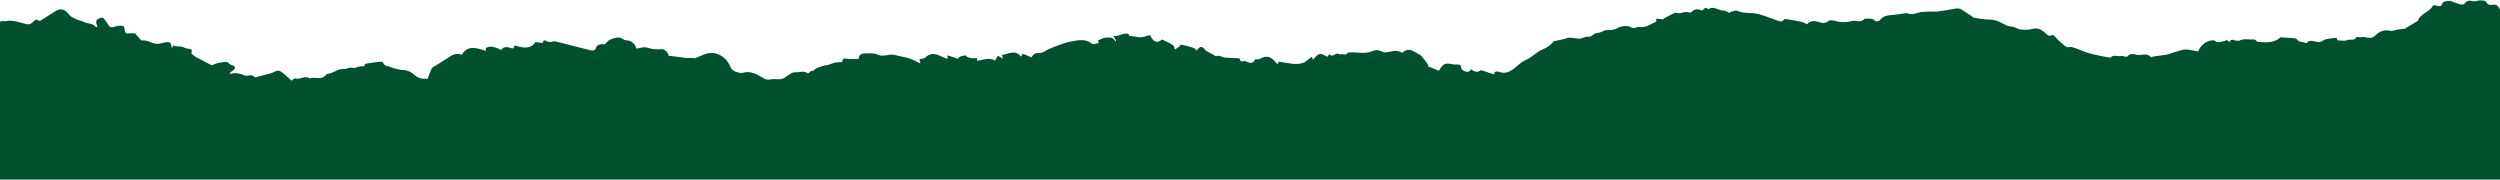 <svg xmlns="http://www.w3.org/2000/svg" width="1448" height="104" viewBox="0 0 1448 104" fill="none">
<path d="M1448 271.479L1448 5.533C1447.1 3.607 1446.04 2.176 1443.44 2.858C1442.58 3.085 1440.89 2.604 1440.56 1.948C1439.65 0.103 1438.05 0.277 1436.63 0.223C1435.11 0.17 1433.42 1.092 1432.11 0.664C1429.85 -0.071 1428.58 0.664 1427.25 2.256C1426.93 2.644 1425.9 2.711 1425.29 2.577C1424.05 2.323 1422.86 1.841 1421.66 1.454C1420.63 1.146 1419.65 0.45 1418.71 0.504C1417.33 0.571 1414.99 0.905 1414.8 1.614C1413.96 4.664 1412.17 3.34 1410.47 3.045C1410.01 2.965 1409.19 3.112 1409.03 3.42C1407.03 7.178 1401.86 7.78 1400.41 12.06C1400.36 12.207 1400.05 12.261 1399.88 12.368C1398.69 13.09 1397.51 13.813 1396.05 14.709C1395.67 14.909 1395 15.244 1394.34 15.645C1393.85 15.953 1393.42 16.514 1392.89 16.608C1391.58 16.862 1390.21 16.875 1388.87 17.076C1387.38 17.304 1385.77 18.173 1384.45 17.839C1380.79 16.916 1377.94 18.4 1375.64 20.674C1372.85 23.43 1369.81 20.607 1367.04 21.651C1366.87 21.718 1366.61 21.503 1366.4 21.503C1365.83 21.503 1364.92 21.37 1364.77 21.624C1363.56 23.898 1361.21 22.453 1359.5 23.256C1358.07 23.924 1356.07 23.389 1353.9 23.389C1353.84 23.282 1353.56 22.587 1353.25 21.878C1351.83 22.052 1350.47 22.159 1349.13 22.4C1347.98 22.614 1346.59 22.667 1345.76 23.349C1344 24.794 1341.95 24.339 1340.38 23.938C1338.37 23.43 1337.04 23.51 1336 24.994C1334.35 24.593 1332.85 24.219 1331.35 23.858C1330.73 23.068 1329.96 22.279 1329.12 22.186C1326.28 21.865 1323.44 21.784 1320.85 21.624C1316.89 25.195 1312.11 24.54 1307.56 24.259C1306.85 23.63 1305.97 22.694 1305.26 22.801C1302.51 23.189 1299.58 21.998 1296.97 23.63C1296.79 23.737 1296.38 23.416 1296.16 23.496C1294.56 24.152 1292.55 21.544 1291.31 24.339C1290.54 23.777 1289.92 23.336 1289.3 22.895C1289.3 23.095 1289.33 23.309 1289.34 23.51C1287.77 23.858 1286.21 24.406 1284.64 24.486C1283.84 24.526 1283.02 23.47 1282.17 23.389C1278.63 23.082 1274.56 25.931 1273.21 29.796C1271.51 29.489 1269.77 29.194 1268.02 28.833C1264.67 28.138 1261.73 29.703 1258.65 30.479C1257.66 30.719 1256.76 31.308 1255.77 31.482C1253.12 31.936 1250.44 32.257 1247.78 32.645C1247.03 32.752 1245.87 33.234 1245.59 32.913C1243.07 30.184 1239.74 32.712 1236.88 31.562C1236.02 31.214 1233.36 30.893 1232.11 32.779C1231.94 33.033 1230.89 32.752 1230.26 32.659C1229.76 32.592 1229.21 32.231 1228.82 32.364C1226.74 33.073 1224.26 31.268 1222.39 33.354C1222.33 33.421 1222.11 33.394 1221.97 33.354C1219.86 32.966 1217.75 32.632 1215.66 32.177C1213.36 31.682 1211.06 31.187 1208.84 30.479C1206.68 29.796 1204.63 28.78 1202.49 28.044C1201.22 27.616 1199.76 27.014 1198.55 27.268C1196.26 27.736 1195.4 25.837 1194.07 24.941C1192.41 23.831 1191.2 22.052 1189.75 20.621C1189.49 20.367 1188.81 20.193 1188.55 20.353C1186.93 21.343 1185.84 20.219 1184.87 19.337C1182.52 17.183 1180.11 15.752 1176.73 16.835C1175.34 17.277 1173.79 17.197 1172.31 17.21C1171.19 17.21 1170.08 16.996 1169.56 16.942C1167.8 16.287 1166.54 15.458 1165.23 15.404C1162.25 15.271 1160.05 13.451 1157.5 12.395C1156.48 11.98 1155.39 11.659 1154.31 11.499C1153.03 11.311 1151.73 11.418 1150.44 11.271C1148.08 11.004 1145.72 10.696 1143.38 10.295C1142.84 10.201 1142.39 9.626 1141.88 9.278C1140.04 8.048 1138.2 6.817 1136.33 5.627C1134.22 4.262 1132.02 5.159 1129.86 5.466C1127.45 5.814 1125.06 6.336 1122.64 6.63C1121.28 6.804 1119.9 6.657 1118.53 6.697C1116.69 6.75 1114.84 6.75 1113.01 6.951C1110.32 7.245 1107.77 9.011 1104.89 7.727C1104.42 7.526 1103.79 7.633 1103.24 7.713C1101.66 7.914 1100.09 8.155 1098.52 8.422C1095.23 8.997 1091.59 8.235 1089.01 11.458C1088.29 12.368 1086.5 12.943 1085.19 11.405C1084.88 11.03 1084.15 10.897 1083.6 10.857C1082.42 10.776 1081.21 10.83 1080.03 10.83C1079.33 11.552 1078.49 12.234 1077.59 12.301C1075.92 12.421 1074.11 11.726 1072.58 12.167C1069.05 13.171 1065.71 12.93 1062.27 11.967C1061.22 11.672 1059.6 11.606 1058.93 12.194C1056.71 14.16 1054.54 13.023 1052.42 12.475C1050.16 11.886 1048.01 12.315 1046.67 14.053C1045.61 13.585 1044.61 12.916 1043.52 12.676C1040.62 12.034 1037.69 11.539 1034.77 11.057C1034.3 10.977 1033.56 11.057 1033.32 11.338C1031.8 13.251 1030.23 12.167 1028.6 11.592C1025.19 10.375 1021.81 8.997 1018.32 8.101C1014.41 7.098 1010.2 8.074 1006.31 6.282C1005.21 5.774 1003.45 6.71 1002 6.978C1002 7.205 1002.02 7.419 1002.02 7.646C1000.71 7.098 999.366 6.028 998.077 6.081C995.191 6.188 992.613 3.179 989.593 5.279C989.539 5.319 989.338 5.172 989.217 5.092C987.727 4.089 986.828 4.931 986.103 6.108C983.901 5.386 981.793 4.704 979.927 6.804C979.605 7.165 978.719 7.419 978.303 7.245C975.672 6.162 973.068 8.569 970.45 7.285C970.262 7.192 969.833 7.553 969.524 7.7C968.155 8.382 966.772 9.064 965.403 9.76C964.745 10.094 964.114 10.469 963.469 10.816C963.523 10.937 963.59 11.057 963.644 11.178C962.248 11.084 960.838 10.977 959.295 10.87L959.295 12.542C957.321 13.505 955.683 14.374 953.979 15.083C953.093 15.444 952.099 15.591 951.133 15.685C950.045 15.792 948.757 15.364 947.911 15.819C946.421 16.608 945.333 16.18 944.085 15.498C942.461 14.615 938.151 15.244 936.675 16.327C935.99 16.822 935.064 17.063 934.205 17.237C933.426 17.397 932.594 17.277 931.789 17.344C930.956 17.397 930.124 17.531 929.292 17.625C928.446 18.2 927.533 18.574 926.58 18.842C925.68 19.096 924.687 19.082 923.855 19.444C922.647 19.979 921.425 21.45 920.418 21.29C918.713 21.009 917.505 21.731 916.109 22.145C915.572 22.306 914.981 22.426 914.431 22.386C912.565 22.226 910.713 21.838 908.847 21.838C907.746 21.838 906.645 22.44 905.531 22.707C904.148 23.028 902.752 23.282 901.369 23.59C900.819 23.71 900.027 23.67 899.772 24.018C898.107 26.265 895.865 27.656 893.342 28.686C892.563 29.007 891.811 29.395 891.127 29.863C888.563 31.575 886.213 33.742 883.421 34.906C881.434 35.735 880.079 37.073 878.589 38.33C875.085 41.286 872.4 43.092 868.319 41.66C866.762 41.112 865.661 41.273 865.299 43.065C862.855 42.262 860.506 41.486 858.17 40.737C857.982 40.671 857.687 40.657 857.539 40.764C855.566 42.222 853.781 41.553 851.995 40.055C851.056 42.155 849.418 41.593 848.035 41.139C847.297 40.898 846.29 39.922 846.29 39.279C846.303 37.34 845.042 37.407 843.82 37.313C843.202 37.26 842.545 37.501 841.967 37.353C837.242 36.19 835.752 36.805 833.43 40.965C833.363 41.085 833.215 41.152 833.43 40.978C831.107 40.042 828.959 39.172 826.825 38.303C827 38.129 827.174 37.969 827.348 37.795C826.758 36.939 826.181 36.069 825.563 35.24C825.026 34.518 824.449 33.809 823.858 33.127C823.415 32.618 822.986 32.057 822.435 31.722C821.227 30.987 819.938 30.398 818.703 29.716C816.341 28.392 814.22 28.646 812.179 30.612C808.635 28.151 805.078 30.505 801.547 30.345C800.742 29.85 799.856 29.689 799.05 29.341C797.198 28.552 795.627 29.368 793.963 29.957C789.949 31.375 785.814 30.037 781.747 30.345C781.357 30.371 780.713 30.318 780.619 30.505C779.505 32.672 777.37 30.626 776.028 31.669C774.095 29.422 771.92 33.943 770 31.455C770 31.442 769.866 31.495 769.651 31.589C769.423 32.017 769.128 32.552 768.953 32.873C767.248 32.244 765.53 30.96 764.228 31.294C762.725 31.682 761.61 33.515 760.429 34.611C760.322 34.25 760.161 33.662 759.919 32.819C758.254 34.077 756.885 35.12 755.516 36.163C750.911 37.995 746.132 36.497 740.655 35.668C740.602 35.802 740.293 36.471 739.971 37.18C739.299 36.551 738.95 36.283 738.682 35.949C736.091 32.659 733.514 31.923 729.889 34.05C729.164 34.478 728.063 34.264 726.99 34.371C725.567 36.939 724.546 36.671 722.076 35.762C721.633 35.601 721.123 35.2 720.761 35.307C719.459 35.695 718.385 35.936 718.089 34.103C718.062 33.916 717.337 33.729 716.935 33.702C714.518 33.582 712.089 33.595 709.686 33.367C707.887 33.194 706.276 31.669 704.289 32.592C704.209 32.632 704.048 32.471 703.913 32.391C702.101 31.388 700.289 30.398 698.49 29.368C698.315 29.275 698.208 29.047 698.074 28.887C696.168 26.559 695.08 26.64 693.107 29.248C691.442 27.549 691.415 27.616 685.804 26.225C684.274 25.837 683.28 25.663 683.267 26.84C681.951 27.723 681.133 28.258 680.529 28.659C680.206 27.884 680.086 26.533 679.374 26.091C677.374 24.821 675.132 23.911 672.984 22.854C670.501 25.289 667.829 24.446 666.165 20.34C664.688 20.728 663.158 21.182 661.614 21.517C660.943 21.664 660.218 21.624 659.533 21.544C657.815 21.33 656.11 21.035 654.083 20.728C653.425 19.404 653.412 19.297 651.411 19.551C650.15 19.711 648.941 20.286 647.693 20.581C646.847 20.781 645.961 20.821 644.887 20.955C645.451 21.878 645.921 22.654 646.404 23.416C646.283 23.59 646.176 23.764 646.055 23.938C644.498 20.835 641.679 21.851 639.464 21.905C638.31 22.413 637.155 22.921 635.92 23.47C636.041 23.817 636.189 24.245 636.43 24.914C634.953 25.088 633.155 25.864 632.443 25.302C628.443 22.092 624.147 23.389 619.905 24.125C617.851 24.486 615.851 25.222 613.878 25.917C611.663 26.693 609.474 27.536 607.34 28.499C605.474 29.341 603.903 30.933 601.648 30.733C599.5 30.545 598.238 31.642 597.46 33.234C595.768 32.525 594.104 31.829 592.412 31.134C592.063 31.709 591.795 32.15 591.352 32.859C587.942 28.325 584.13 31.428 580.29 31.776C580.492 32.525 580.653 33.113 580.881 33.956C579.807 33.327 578.975 32.846 577.941 32.244C577.377 33.261 576.894 34.143 576.357 35.106C573.001 32.993 569.538 34.745 565.98 35.213C565.913 34.718 565.833 34.157 565.752 33.581C562.919 34.103 560.53 33.528 559 31.977C557.805 32.324 557.013 32.538 555.764 32.899C555.617 33.073 555.107 33.729 554.852 34.063C552.69 33.341 550.891 32.739 548.824 32.057L548.824 34.183C547.67 33.702 546.703 33.381 545.804 32.94C542.273 31.214 538.81 30.104 535.628 33.608C535.48 33.769 535.091 33.715 534.823 33.782C534.044 33.969 533.266 34.17 532.487 34.357C532.675 35.08 532.876 35.802 533.131 36.778C530.957 35.748 529.023 34.571 526.929 33.903C524.15 33.02 521.211 32.659 518.392 31.869C514.928 30.893 511.384 33.448 507.921 31.442C506.968 30.893 505.612 31.04 504.444 30.866C501.772 31.254 497.678 29.743 497.302 34.157C495.221 34.157 493.315 34.103 491.409 34.17C490.107 34.21 488.187 32.806 487.892 35.561C487.865 35.762 487.153 35.989 486.737 36.029C485.69 36.15 484.603 36.029 483.596 36.283C482.187 36.618 480.844 37.246 479.448 37.648C478.508 37.915 477.421 37.795 476.589 38.209C474.951 39.052 472.91 38.918 471.568 40.617C470.977 41.353 469.179 40.684 468.695 42.236C468.655 42.369 467.756 42.476 467.487 42.289C465.5 40.885 463.352 41.914 461.299 41.861C460.292 41.834 459.003 41.901 458.305 42.476C457.338 43.279 456.05 43.707 455.298 44.402C452.479 47.011 449.109 45.245 446.102 46.047C444.988 46.342 443.444 46.007 442.411 45.406C438.625 43.185 434.974 40.778 430.235 42.155C429.899 42.249 429.51 42.356 429.188 42.289C428.101 42.088 426.986 41.914 425.966 41.513C425.161 41.192 424.503 40.537 423.671 39.962C422.865 38.477 422.181 36.471 420.878 35.013C418.288 32.11 414.891 30.305 410.904 30.733C408.743 30.96 406.676 32.124 404.582 32.899C403.776 33.194 402.997 33.595 402.205 33.943C402.232 33.836 402.259 33.715 402.273 33.608L396.675 33.608C396.675 33.608 396.715 33.488 396.742 33.434C393.587 33.06 390.432 32.672 387.251 32.297C387.372 30.733 384.902 28.178 382.888 28.459C380.163 28.833 377.451 28.419 375.115 27.67C372.525 26.84 370.645 28.111 368.43 28.071C368.35 25.824 365.531 23.309 363.087 23.363C362.416 23.376 361.611 23.189 361.087 22.801C358.416 20.808 355.798 22.025 353.301 23.002C352.187 23.43 351.395 24.687 350.281 25.744C348.697 25.262 345.77 25.917 345.381 27.215C344.763 29.301 343.488 29.542 341.636 29.02C339.246 28.352 336.83 27.83 334.427 27.215C330.306 26.172 326.198 25.088 322.077 24.058C321.553 23.924 320.909 23.817 320.425 23.978C319.016 24.446 317.741 24.526 316.371 23.71C315.74 23.336 314.599 22.921 314.546 24.513C314.546 24.66 314.062 24.914 313.834 24.887C312.666 24.754 311.512 24.553 310.223 24.352C307.095 28.9 302.544 27.603 298.101 26.359C297.309 28.245 297.296 28.271 295.577 27.723C293.55 27.081 291.631 26.854 290.275 28.954C287.362 27.616 284.61 26.105 281.428 27.75C281.401 28.231 281.361 28.82 281.321 29.475C273.038 26.359 269.749 27.777 267.481 31.776C265.427 30.88 263.212 31.107 261.104 32.445C258.782 33.929 256.473 35.427 254.137 36.899C252.969 37.634 251.707 38.25 250.593 39.039C250.123 39.373 249.828 40.015 249.6 40.577C248.901 42.289 248.257 44.014 247.599 45.753C245.733 45.352 244.31 45.7 243.169 45.272C241.652 44.697 240.243 43.667 238.994 42.597C237.048 40.925 234.779 40.63 232.363 40.43C230.9 40.309 229.463 39.868 228.027 39.493C227.195 39.279 226.416 38.905 225.597 38.664C224.134 38.236 222.536 38.089 221.879 36.297C221.758 35.962 220.912 35.668 220.442 35.722C217.986 35.976 215.542 36.31 213.113 36.685C212.482 36.778 211.435 36.952 211.354 37.273C210.925 39.052 209.609 38.209 208.629 38.41C207.649 38.611 206.696 38.985 205.729 39.293C204.83 39.493 203.769 39.132 202.749 39.186C201.675 39.239 200.588 40.069 199.581 39.948C195.876 39.507 193.232 42.436 189.795 42.784C189.459 42.824 189.043 43.025 188.855 43.292C186.331 46.797 182.412 44.148 179.405 45.459C176.572 43.346 173.686 46.422 170.8 45.432C170.437 45.312 169.779 46.047 168.786 46.716C167.565 45.579 166.236 44.188 164.745 43.011C163.108 41.727 161.631 40.042 159.027 41.553C157.376 42.516 155.295 42.784 153.389 43.319C151.442 43.881 149.482 44.402 147.871 44.844C147.079 44.362 146.435 43.693 145.723 43.627C144.394 43.493 142.824 44.188 141.723 43.707C139.199 42.623 136.769 41.928 134.044 42.677C133.722 42.77 133.306 42.543 132.742 42.436C134.031 41.339 135.816 40.564 136.004 39.507C136.353 37.514 133.655 38.049 132.836 36.965C131.48 35.187 129.896 35.989 128.353 36.136C127.493 36.217 126.634 36.364 125.815 36.604C124.889 36.872 124.003 37.287 122.62 37.822C120.097 36.497 117.063 34.906 114.029 33.314C114.029 33.381 114.029 33.461 114.016 33.528C113.009 32.739 111.989 31.95 110.861 31.067C111.411 28.726 111.143 28.405 108.31 28.098C107.572 28.017 106.86 27.562 106.136 27.335C105.531 27.148 104.914 26.961 104.296 26.907C103.223 26.8 102.135 26.787 101.048 26.733C100.927 26.452 100.82 26.172 100.699 25.877C100.323 26.586 99.96 27.295 99.585 27.991C99.007 24.339 98.417 23.938 95.208 24.633C93.477 25.021 91.611 25.663 89.973 25.342C87.302 24.821 84.952 22.935 81.986 23.456C81.851 23.483 81.636 23.215 81.502 23.042C80.469 21.878 79.448 20.701 78.254 19.337C77.274 19.337 75.891 19.176 74.562 19.377C72.615 19.671 72.347 18.641 72.213 17.116C72.146 16.354 71.662 15.043 71.246 15.003C69.823 14.829 68.199 14.762 66.95 15.311C64.91 16.193 63.661 16.033 62.574 14.16C61.863 12.916 61.017 11.726 60.05 10.669C59.715 10.308 58.775 10.161 58.252 10.335C55.5 11.258 55.151 12.341 56.493 15.551C56.09 15.551 55.567 15.698 55.432 15.525C53.647 13.318 50.734 13.853 48.532 12.676C47.338 12.047 45.874 11.927 44.639 11.338C43.082 10.602 41.23 9.947 40.236 8.676C37.578 5.279 35.337 4.49 31.94 6.563C29.175 8.248 26.49 10.094 23.738 11.806C23.376 12.034 22.637 12.114 22.315 11.9C20.436 10.602 19.791 12.234 18.691 13.144C17.979 13.732 16.798 14.2 15.925 14.067C14.019 13.799 12.193 13.05 10.314 12.622C8.797 12.288 7.24 12.06 5.696 11.953C4.729 11.886 3.736 12.341 2.783 12.248C-0.278 11.94 -1.781 13.144 -1.781 16.127L-1.781 325.181C-0.721 324.78 0.058 324.486 0.836 324.192C0.85 324.392 0.877 324.593 0.89 324.794C1.937 324.74 2.984 324.687 4.031 324.66C5.172 324.62 6.475 324.245 7.428 324.66C11.052 326.185 14.583 326.546 18.207 324.807C18.623 324.606 19.483 324.446 19.59 324.606C20.812 326.466 22.973 326.024 24.651 326.573C26.316 327.121 28.262 326.653 29.94 327.576C30.141 327.683 30.504 327.536 30.799 327.482C31.658 327.295 32.517 327.081 33.417 326.88C33.86 329.943 36.035 330.879 38.907 329.662C39.391 330.077 39.861 330.492 40.465 331C41.552 328.485 45.257 330.157 45.982 327.228C46.103 327.281 46.21 327.335 46.331 327.375C48.573 327.897 50.761 327.616 52.976 327.148C54.426 326.84 55.755 326.599 54.439 324.098C58.346 324.606 61.702 324.325 63.769 322.56C67.299 323.282 70.253 324.58 73.005 324.218C75.381 323.911 76.951 324.941 78.723 325.609C81.059 326.479 82.294 326.559 83.744 324.994C84.482 325.235 85.409 325.837 85.717 325.609C87.221 324.473 88.094 325.489 88.845 326.265C89.852 326.051 90.738 326.024 91.476 325.676C92.926 324.981 94.604 324.392 95.624 323.255C97.504 321.155 98.605 320.781 100.658 322.225C101.679 322.105 102.793 321.918 103.612 322.332C105.612 323.362 107.317 323.51 109.545 322.56C110.901 321.971 113.21 321.463 114.512 323.683C114.781 324.138 115.949 324.152 116.7 324.232C117.546 324.325 118.405 324.259 119.023 324.259C120.607 321.45 123.56 322.319 125.708 321.543C127.48 320.901 129.708 321.463 131.722 321.624C132.366 321.677 133.051 322.078 133.561 322.506C135.038 323.71 136.662 323.376 137.414 321.583C140.219 322.506 139.991 319.122 141.804 318.868C143.213 319.015 144.582 318.855 145.938 318.681C146.583 318.601 147.281 318.333 147.871 318.467C149.858 318.948 151.858 319.47 153.778 320.166C155.724 320.875 157.496 320.808 159.242 319.684C160.584 318.828 163.027 319.189 164.249 320.393C167.215 323.296 170.357 325.864 174.934 324.753C178.384 323.924 181.995 324.994 185.405 323.724C185.862 323.55 186.546 323.737 187.056 323.951C188.399 324.486 189.298 324.646 190.198 322.988C191.017 321.463 192.533 320.286 193.809 319.029C194.077 318.761 194.668 318.654 195.071 318.721C196.923 319.042 198.735 319.497 200.588 319.805C202.776 320.152 204.991 320.42 207.193 320.674C208.401 320.808 209.609 320.808 211.354 320.901C212.052 320.326 213.22 318.962 214.683 320.433C219.06 318.173 223.597 317.089 228.121 316.514C227.973 314.869 227.879 313.745 227.718 312.007C229.356 312.234 230.765 312.207 232 312.649C233.437 313.144 234.712 314.013 236.296 313.184C236.524 313.063 236.994 313.264 237.276 313.424C238.31 314.04 239.263 314.815 240.337 315.324C241.451 315.845 242.673 316.113 243.894 316.514C245.344 314.548 247.277 314.294 249.949 315.524C250.808 315.912 251.922 315.912 252.915 315.845C253.936 315.778 254.929 315.417 255.922 315.19C256.486 314.374 257.386 313.184 257.99 313.317C259.802 313.705 261.722 313.184 263.265 313.585C266.192 314.347 268.957 312.675 271.749 313.679C271.884 313.732 272.112 313.438 272.313 313.411C273.414 313.237 274.528 313.13 275.616 312.943C276.408 312.809 277.186 312.595 277.737 312.461C278.972 311.873 279.831 311.498 280.65 311.044C282.542 310.014 284.382 308.903 286.274 307.914C288.113 306.951 290.02 306.108 291.859 305.158C293.241 304.449 294.584 303.647 295.94 302.884C295.658 302.697 295.389 302.497 295.107 302.309C296.383 301.801 297.631 301.253 298.92 300.811C303.806 299.113 308.706 297.441 313.297 295.876C313.982 296.371 314.559 297.079 314.868 296.972C317.002 296.277 318.143 297.294 319.177 298.979C319.821 300.035 320.828 300.758 321.929 299.3C322.6 298.404 323.258 297.507 324.023 296.491C328.977 295.715 330.883 300.29 334.225 302.858C334.373 302.055 334.494 301.413 334.548 301.146C337.192 300.37 339.568 299.648 341.958 298.979C342.374 298.858 342.857 298.845 343.287 298.912C345.891 299.327 348.697 301.186 350.71 297.708C350.871 297.427 351.663 297.507 352.16 297.4C353.006 297.213 353.852 297.066 354.684 296.812C356.281 296.33 357.852 295.782 359.436 295.274C359.839 296.05 360.134 296.611 360.537 297.414C362.121 296.571 363.678 296.09 365.423 296.986C366.175 297.374 367.249 297.146 367.786 297.173C369.732 297.534 371.303 297.842 372.471 298.056C373.572 296.651 374.377 295.635 375.089 294.725C376.512 296.21 377.505 297.253 378.498 298.297C378.525 298.043 378.552 297.775 378.579 297.521C380.337 296.946 382.109 296.384 383.868 295.795C384.485 295.595 385.13 295.408 385.694 295.087C389.761 292.773 391.104 293.241 392.755 297.481C393.359 299.019 394.231 300.035 395.963 298.685C396.352 298.377 396.836 298.176 397.225 297.855C398.514 296.812 399.641 295.22 401.105 294.819C402.756 294.364 404.474 294.605 405.186 292.559C405.28 292.304 405.964 292.171 406.38 292.157C408.139 292.064 410.032 292.559 411.414 290.913C411.522 290.78 412.005 290.82 412.22 290.94C414.703 292.411 417.093 291.609 419.254 290.713C420.046 291.154 420.65 291.743 421.308 291.823C423.724 292.117 426.167 292.171 428.584 292.465C429.295 292.545 430.168 292.973 430.571 293.522C432.477 296.13 436.115 296.651 438.652 294.565C439.417 293.936 440.263 293.428 441.337 292.692C442.666 294.324 444.169 295.715 445.082 297.414C446.935 300.851 449.767 301.253 452.036 298.377C453.794 298.925 455.459 299.447 457.177 299.995C457.795 298.457 458.345 296.865 460.466 297.294C461.997 297.601 463.191 297.079 464.238 295.983C464.48 295.729 464.937 295.595 465.312 295.528C466.306 295.367 467.326 295.287 467.836 295.234C469.595 295.782 471.031 296.21 472.454 296.678C472.763 296.785 473.031 296.999 473.286 297.213C474.723 298.404 476.079 299.714 477.609 300.771C478.616 301.467 479.864 302.149 481.045 302.202C483.959 302.336 486.939 301.774 489.825 302.122C492.778 302.47 495.49 301.881 498.282 301.279C498.685 301.186 499.088 301.092 499.504 301.052C501.571 300.865 503.625 300.651 505.692 300.544C506.498 300.504 507.464 300.49 508.082 300.892C509.719 301.948 511.102 302.604 513.089 301.4C514.297 300.664 515.975 300.691 517.962 300.276C518.512 299.193 520.875 297.922 522.701 298.604C524.795 299.393 527.117 300.156 528.688 301.627C531.024 303.807 533.386 304.503 536.179 303.433C536.971 302.416 538.085 300.945 538.877 301.092C540.192 301.346 541.307 302.644 542.501 303.5C543.602 303.54 545.2 301.788 546.179 304.516C546.22 304.61 546.448 304.73 546.542 304.704C548.824 303.955 549.589 305.546 550.234 307.205C551.938 306.175 553.563 306.349 555.523 307.258C556.382 307.66 557.496 307.472 558.463 307.646C559.429 307.82 560.839 307.807 561.241 308.422C562.436 310.201 564.383 310.201 566.007 310.87C568.517 311.9 570.209 310.843 569.913 308.77C571.699 306.563 573.968 306.001 576.612 306.442C577.538 306.59 578.505 306.469 579.458 306.469C579.485 306.309 579.512 306.135 579.539 305.961C579.995 306.469 580.465 306.991 580.706 307.272C582.076 306.817 583.177 306.402 584.318 306.081C585.687 305.707 587.271 305.733 588.398 305.025C590.332 303.807 591.889 301.868 594.574 303.018C594.681 303.072 594.909 303.045 594.976 302.965C595.983 301.734 596.99 302.269 598.225 302.684C600.386 303.406 602.172 302.63 602.48 301.172C604.95 302.189 604.937 302.176 607.327 301.921C607.595 301.895 607.904 302.002 608.159 302.122C609.528 302.791 610.857 303.526 612.24 304.142C612.736 304.369 613.435 304.57 613.891 304.383C615.757 303.647 617.395 304.182 619.086 304.958C620.214 305.479 621.476 305.707 622.617 306.215C623.61 306.67 624.644 307.178 625.409 307.927C626.966 309.425 629.262 310.094 630.268 312.221C630.389 312.475 631.007 312.595 631.41 312.622C632.9 312.715 634.39 312.742 635.893 312.809C637.571 312.876 639.263 312.956 640.941 313.01C641.142 313.01 641.424 312.943 641.531 312.796C643.048 310.87 644.686 311.779 646.525 312.836C647.237 311.712 648.23 310.749 648.472 309.612C648.834 307.887 649.532 307.379 651.264 307.486C652.445 307.566 653.734 307.205 654.835 306.723C655.425 306.469 655.613 305.225 656.19 305.011C658.083 304.342 660.057 303.767 662.043 303.486C664.648 303.098 667.346 303.219 669.333 301.039C670.42 299.848 671.414 298.404 672.783 297.681C673.655 297.213 675.414 297.401 676.273 298.002C679.065 299.995 681.656 301.841 685.401 300.397C687.133 299.728 688.073 298.925 687.925 297.213C690.784 296.397 693.617 295.782 695.751 298.644C695.886 298.818 696.302 298.778 696.584 298.872C699.832 300.022 703.873 298.176 705.551 295.688C708.706 296.09 711.82 297.026 714.854 295.354C715.874 295.381 716.975 295.421 717.673 294.913C719.069 293.909 720.251 293.776 720.949 294.592C722.278 294.525 723.043 294.431 723.808 294.471C726.896 294.659 730.01 294.993 732.547 293C734.413 294.284 736.185 295.528 738.091 296.839C738.883 294.431 741.326 293.682 744.065 294.538C744.83 293.08 745.609 291.609 746.361 290.164C748.146 290.566 749.327 292.906 751.529 291.529C751.65 291.462 751.958 291.622 752.133 291.729C754.496 293.294 757.006 294.311 759.932 294.404C761.436 294.445 763.436 293.615 763.785 292.184C764.577 288.947 766.993 288.118 769.638 290.084C770.229 290.525 771.155 290.512 772.417 290.846C773.397 292.184 776.807 293.094 777.961 291.743C779.263 290.218 780.78 290.204 782.512 290.472C786.015 290.994 789.6 291.208 793.01 292.09C794.432 292.452 795.735 292.866 797.198 292.746C797.252 292.746 797.332 292.813 797.386 292.853C800.097 294.632 803.051 294.832 806.165 294.257C807.4 294.03 808.649 293.669 809.817 294.846C810.353 295.381 811.521 295.394 812.407 295.421C814.3 295.488 816.247 295.153 818.086 295.474C820.596 295.902 822.784 294.953 825.04 294.338C826.463 293.95 827.697 292.759 829.12 292.492C831.349 292.077 833.685 292.197 835.967 291.997C836.692 291.93 837.403 291.368 838.101 291.395C839.806 291.489 841.511 292.01 843.202 291.943C844.612 291.903 845.404 292.077 846.115 293.441C846.639 294.445 847.887 295.073 848.908 295.956C849.351 294.859 849.633 294.177 849.74 293.936C852.801 294.685 852.358 299.3 856.613 299.032C858.237 298.925 859.983 300.584 861.567 301.386C862.184 300.999 862.775 300.611 863.379 300.249C864.064 299.835 864.748 299.46 865.554 298.992C867.044 300.798 868.775 302.309 871.447 300.571C871.648 300.437 872.266 300.718 872.548 300.958C874.051 302.269 875.488 303.647 876.991 304.958C877.944 305.787 878.87 306.83 880.011 307.232C882.32 308.034 884.723 308.195 886.254 306.67C888.12 306.817 889.529 307.044 890.939 307.031C893.261 307.004 895.61 305.894 897.892 307.539C898.349 307.86 900.175 307.312 900.362 306.804C901.047 304.931 902.457 304.396 904.121 303.941C904.98 303.7 905.772 303.246 906.766 302.818C907.705 303.901 908.739 304.008 910.028 302.884C910.551 302.416 911.679 302.711 912.404 302.376C913.827 301.734 916.27 303.727 916.713 300.918C917.827 300.637 918.874 300.397 919.881 300.089C921.116 299.714 922.298 299.086 923.559 298.899C924.687 298.738 926.003 299.407 927.023 299.072C929.278 298.323 930.808 298.765 931.493 300.276C932.903 300.718 933.789 300.932 934.608 301.279C935.453 301.641 936.541 302.724 937.01 302.483C938.232 301.868 938.756 302.59 939.4 303.179C940.675 304.356 941.843 305.667 943.186 306.777C943.884 307.352 944.81 307.726 945.696 308.021C946.367 308.248 947.199 308.034 947.817 308.328C949.535 309.131 950.81 308.328 952.153 307.419C952.435 307.633 952.703 307.887 952.999 308.074C955.63 309.746 958.18 309.251 958.986 306.175C959.026 306.028 959.335 305.974 959.509 305.854C960.046 305.519 960.57 305.185 960.597 305.158C965.067 305.319 968.772 303.66 972.866 303.112C974.101 303.66 975.632 304.356 977.176 305.051C977.874 306.349 978.424 307.9 979.431 309.077C980.209 310 981.512 310.549 982.679 310.99C982.854 311.057 983.552 309.599 984.089 308.903C984.814 307.967 985.821 306.228 986.317 306.349C987.969 306.75 988.438 305.907 989.257 304.918C989.767 304.302 990.841 303.941 991.7 303.861C993.889 303.647 996.104 303.727 998.292 303.553C999.567 303.46 1000.82 303.125 1002.08 302.898C1002.9 302.724 1003.82 303.085 1004.68 302.978C1007.51 302.59 1010.63 303.42 1013.09 301.132C1013.37 300.865 1014.24 300.918 1014.66 301.159C1017.34 302.737 1019.85 301.868 1022.11 300.437C1023.23 299.728 1023.72 299.888 1024.71 300.504C1026.54 301.641 1027.7 303.834 1030.32 303.781C1031.76 303.754 1033.22 304.262 1035.03 304.597C1036.34 303.955 1038 302.283 1040.05 303.888C1041.76 305.225 1043.46 305.453 1045.36 304.61C1047.54 303.633 1049.72 302.604 1051.93 301.587C1052.4 302.015 1052.91 302.483 1053.29 302.831C1054.28 302.189 1055.06 301.373 1055.98 301.172C1057.51 300.825 1059.13 300.851 1060.73 300.744C1061.6 300.691 1062.77 301.012 1063.28 300.571C1064.24 299.741 1064.84 298.471 1065.73 297.173C1066.88 296.451 1068.31 295.421 1069.86 294.592C1071.88 293.508 1074.02 291.743 1076.06 291.796C1079.19 291.89 1081.98 293.856 1084.53 295.809C1085.15 296.29 1086.02 296.652 1086.78 296.665C1087.51 296.678 1088.85 296.25 1088.89 295.902C1089.05 294.418 1090.1 294.899 1090.81 294.873C1091.95 294.819 1093.09 294.939 1094.23 295.006C1098.06 295.247 1101.9 294.792 1105.6 296.785C1106.88 297.467 1109.51 299.393 1110.96 296.397C1111.65 296.865 1112.2 297.334 1112.84 297.641C1114.28 298.337 1115.74 298.965 1117.19 299.621C1117.32 299.674 1117.47 299.795 1117.59 299.768C1120.55 299.006 1122.69 300.477 1124.88 302.162C1127.02 303.807 1129.3 303.152 1130.29 300.918C1132.67 302.283 1135.16 301.881 1137.7 301.587C1139.37 301.4 1141.07 301.547 1142.75 301.547C1143.49 301.641 1144.35 301.239 1144.82 300.584C1145.64 299.42 1146.45 298.965 1148.01 299.046C1149.72 299.139 1151.47 298.537 1153.19 298.176C1154.29 297.936 1155.39 297.227 1156.44 297.334C1158.29 297.521 1159.7 297.026 1161.1 295.889C1162.23 294.966 1163.5 294.19 1164.82 293.548C1165.56 293.187 1166.5 293.241 1167.36 293.107C1167.41 292.826 1167.46 292.559 1167.52 292.278C1168.56 292.973 1169.58 293.709 1170.66 294.351C1171.75 295.006 1172.89 295.996 1174.03 296.036C1174.99 296.063 1175.95 294.819 1176.99 294.391C1177.87 294.043 1178.94 293.776 1179.83 293.95C1182.27 294.445 1184.66 295.18 1187.06 295.822C1187.26 295.729 1187.46 295.622 1187.68 295.528C1186.03 293.615 1185.95 291.943 1187.71 290.592C1189.81 290.994 1191.84 291.234 1193.76 291.81C1195.65 292.371 1197.43 293.294 1199.47 294.15C1200 294.15 1201.02 293.856 1201.71 294.204C1203.86 295.287 1205.87 296.625 1207.94 297.842C1208.59 298.23 1209.28 298.564 1209.92 298.979C1211.17 299.781 1212.3 299.126 1213.49 298.792C1214.82 298.417 1216.26 298.417 1217.54 297.936C1218.78 297.467 1219.79 296.611 1221.28 297.387C1222.7 298.123 1224.38 298.364 1225.79 299.126C1228.29 300.477 1230.65 302.069 1233.2 303.62C1234.77 302.55 1236.64 302.47 1238.53 302.176C1241.43 301.721 1241.01 305.078 1243.08 305.158C1242.38 307.312 1244.3 309.746 1246.34 309.171C1247.82 308.756 1248.28 309.398 1248.97 310.241C1250.3 311.846 1251.78 311.779 1253.58 310.789C1254.92 310.067 1256.32 309.345 1258.09 309.265C1259.35 309.198 1261.16 310.589 1262.17 308.636C1262.83 307.365 1263.78 307.379 1264.92 307.9C1266.29 308.516 1267.55 308.689 1268.91 307.619C1270.56 306.309 1272.1 304.556 1274.63 305.078C1274.87 305.132 1275.39 304.851 1275.39 304.811C1275.03 302.804 1277.46 303.313 1278 301.895C1278.41 300.771 1279.66 299.862 1280.72 299.099C1282.62 297.735 1284.66 296.545 1286.63 295.287C1287.02 295.046 1287.42 294.552 1287.78 294.592C1289.74 294.766 1291.54 295.194 1292.97 296.852C1294.08 298.15 1295.52 299.246 1296.98 300.116C1297.56 300.464 1298.74 300.209 1299.45 299.848C1301.01 299.046 1302.5 298.444 1304.16 299.42C1305.29 300.089 1306.38 301.32 1307.52 301.36C1309.05 301.413 1311.13 301.025 1312.04 300.009C1313.83 298.016 1313.8 297.722 1316.2 299.273C1317.21 298.19 1318.23 297.093 1319.44 295.782C1319.64 295.809 1320.26 295.902 1320.87 295.996L1320.65 295.434C1321.57 294.913 1322.63 293.816 1323.41 293.976C1326.43 294.632 1326.41 294.779 1327.92 292.144C1329.92 291.194 1332.3 295.006 1333.91 291.341C1334.59 291.542 1335.21 291.716 1335.91 291.917C1336.15 291.275 1336.37 290.699 1336.7 289.803C1338.23 290.98 1339.94 291.756 1340.84 293.08C1343.31 296.692 1343.47 296.932 1347.37 296.264C1347.63 296.812 1348.06 297.829 1348.08 297.815C1349.72 297.173 1350.51 298.685 1351.71 299.139C1354.26 300.102 1356.89 300.865 1359.51 301.694C1359.99 301.841 1360.49 302.002 1360.99 302.028C1362.19 302.082 1363.72 301.614 1364.54 302.176C1366.5 303.513 1367.95 302.844 1369.68 301.908C1370.22 301.627 1371.17 302.176 1371.95 302.269C1373.94 302.497 1376.16 303.607 1377.39 300.905C1379.81 302.39 1382.17 303.5 1384.71 301.346C1385.57 302.363 1386.36 303.433 1387.28 304.369C1391.42 308.542 1395.54 307.151 1399.38 304.142C1400.44 303.313 1401.77 302.59 1403.08 302.336C1406.61 301.641 1410.19 301.226 1413.97 300.664C1413.7 299.367 1413.55 298.618 1413.39 297.869C1413.57 297.976 1413.73 298.083 1413.9 298.19C1414.56 297.24 1415.19 296.29 1415.88 295.354C1416.12 295.033 1416.43 294.618 1416.78 294.552C1420.86 293.722 1424.95 292.946 1429.07 292.157C1429.14 291.823 1429.22 291.047 1429.48 290.338C1429.77 289.522 1430.24 288.773 1430.6 287.984C1431.64 285.777 1433.89 284.935 1435.88 286.165C1437.25 287.021 1438.51 287.128 1439.48 285.831C1440.43 284.56 1440.83 282.835 1441.92 281.738C1443.46 280.173 1443.14 278.621 1442.71 277.056C1443.28 276.214 1443.69 275.344 1444.32 274.716C1445.48 273.565 1446.77 272.549 1448 271.479Z" fill="#005030"/>
</svg>